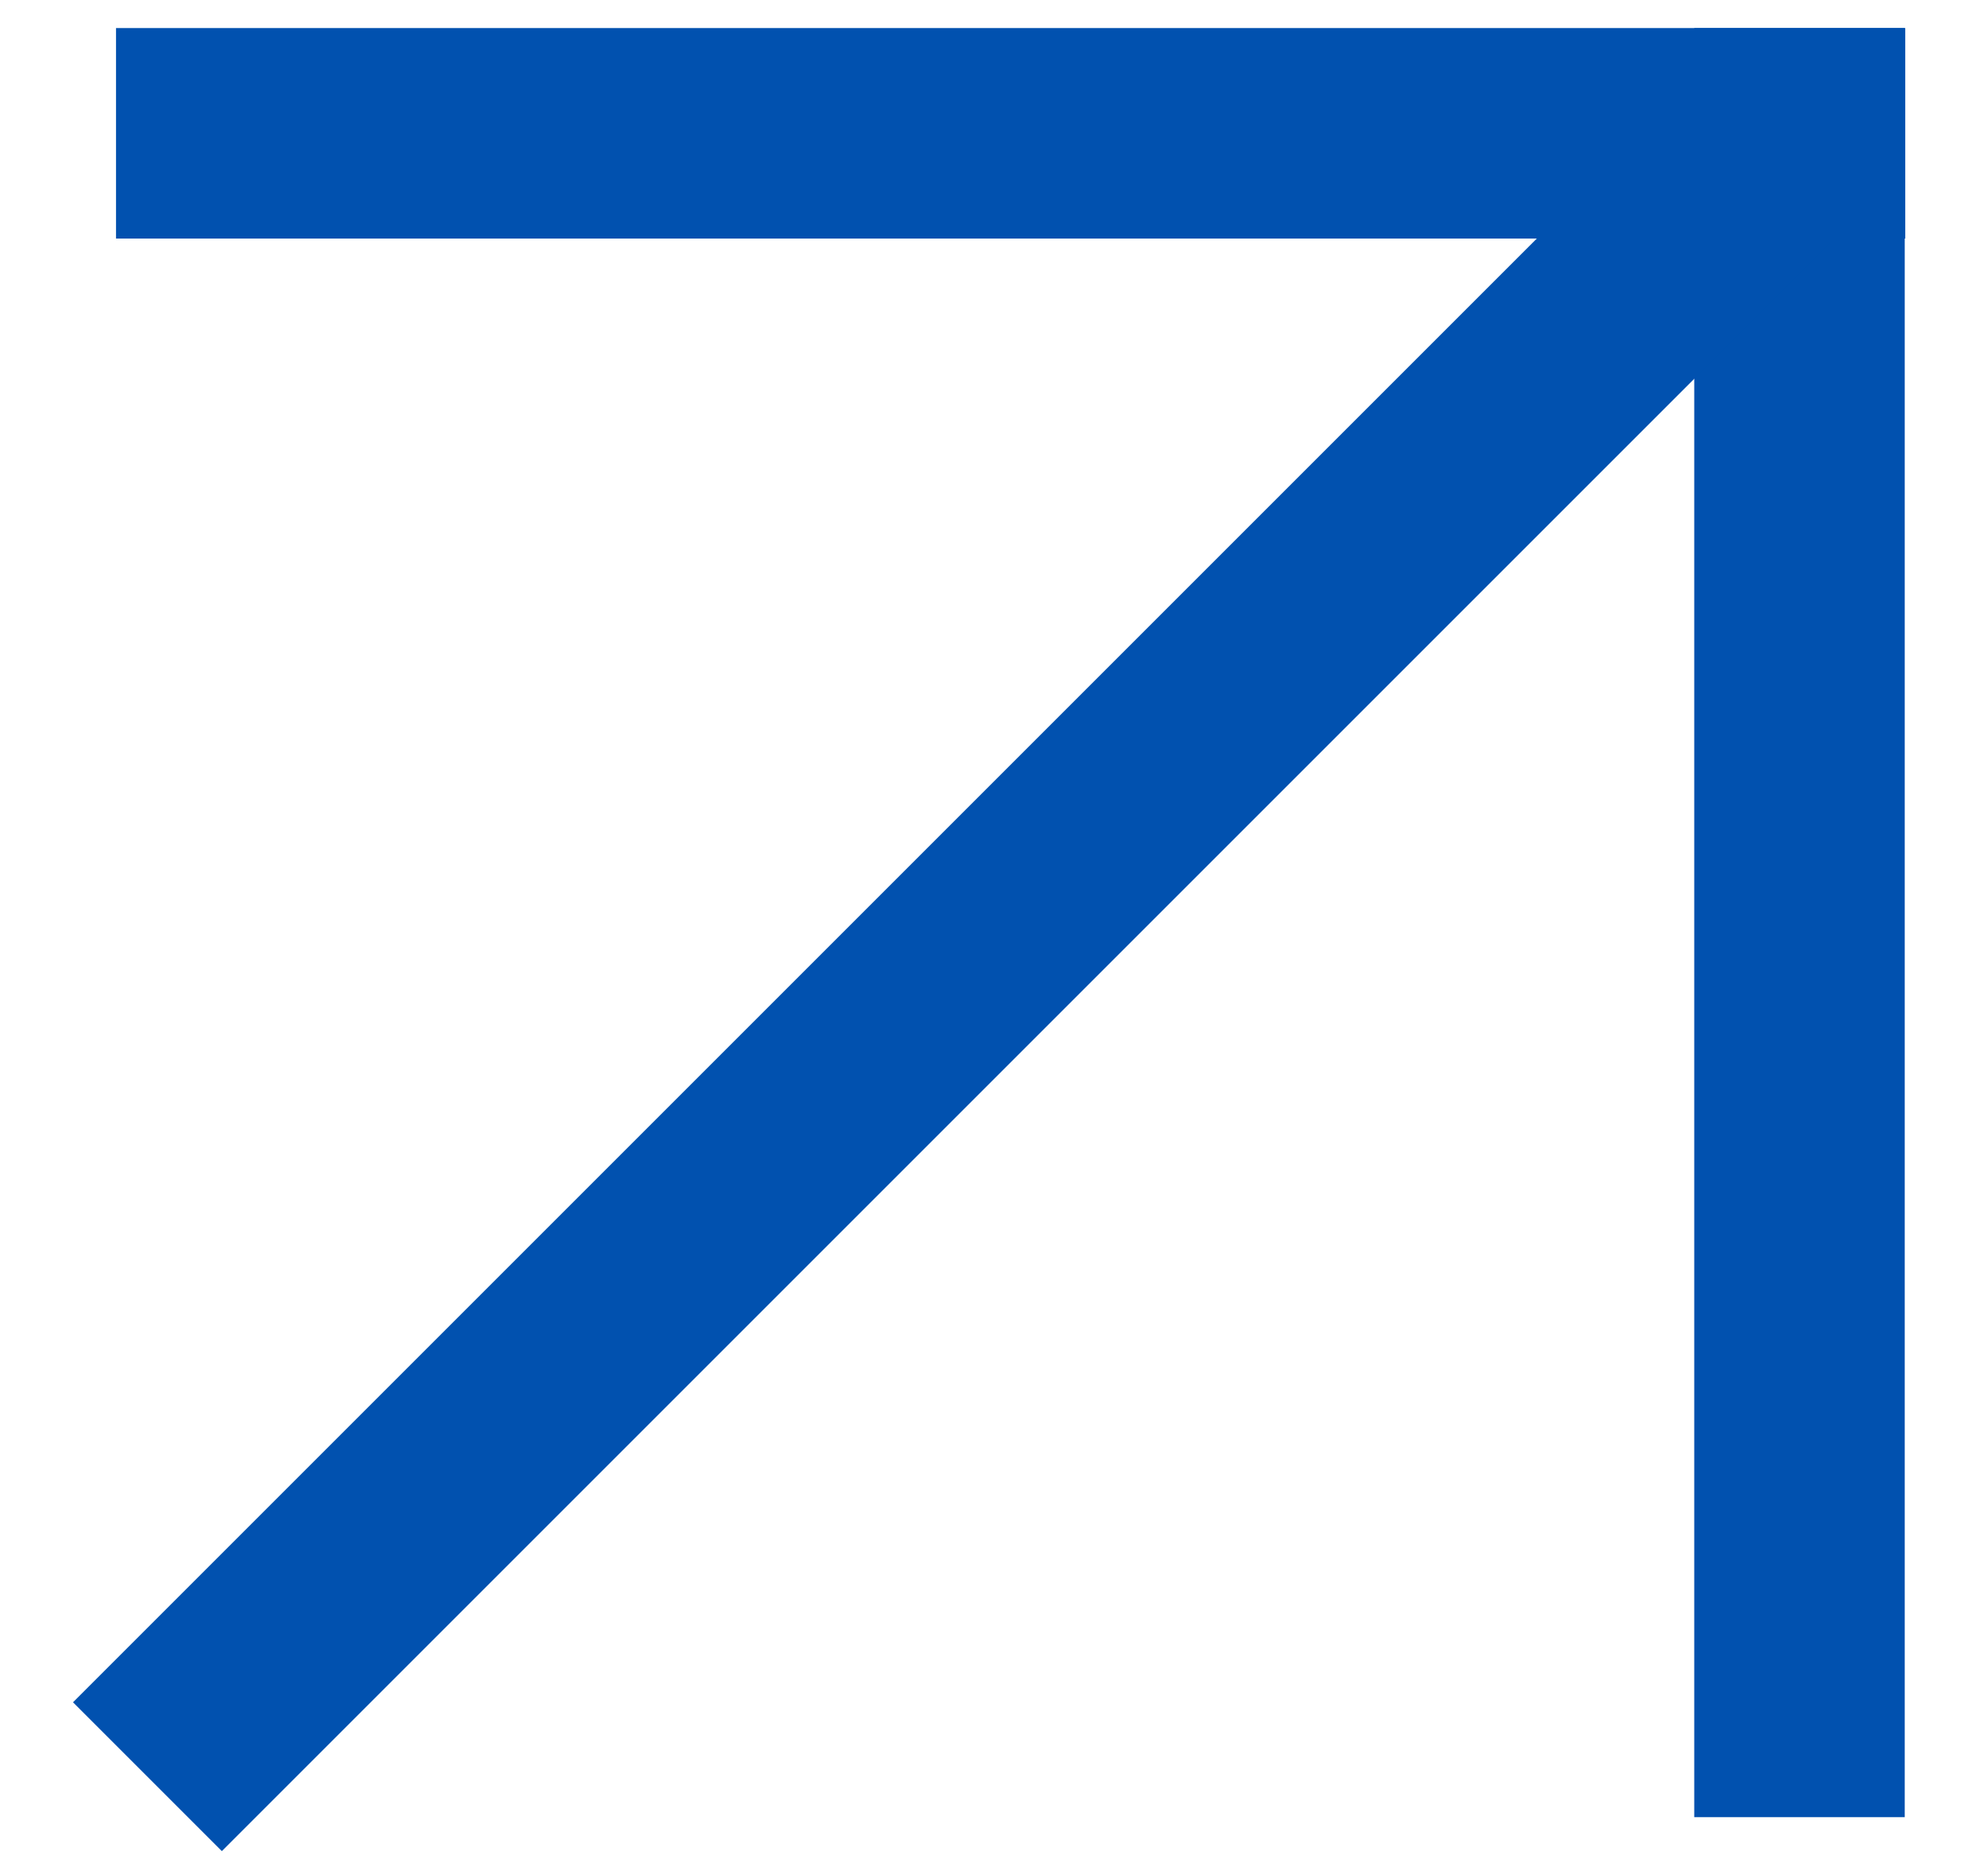 <svg width="17" height="16" viewBox="0 0 17 16" fill="none" xmlns="http://www.w3.org/2000/svg">
<g clip-path="url(#clip0_702_642)">
<rect x="0.992" y="0.24" width="15.3" height="1.8" fill="#0151AF"/>
<rect x="14.488" y="0.24" width="1.8" height="15.3" fill="#0151AF"/>
<rect x="14.379" y="0.803" width="1.8" height="19.452" transform="rotate(45 14.379 0.803)" fill="#0151AF"/>
</g>
<defs>
<clipPath id="clip0_702_642">
<rect width="17" height="16" fill="white"/>
</clipPath>
</defs>
</svg>
